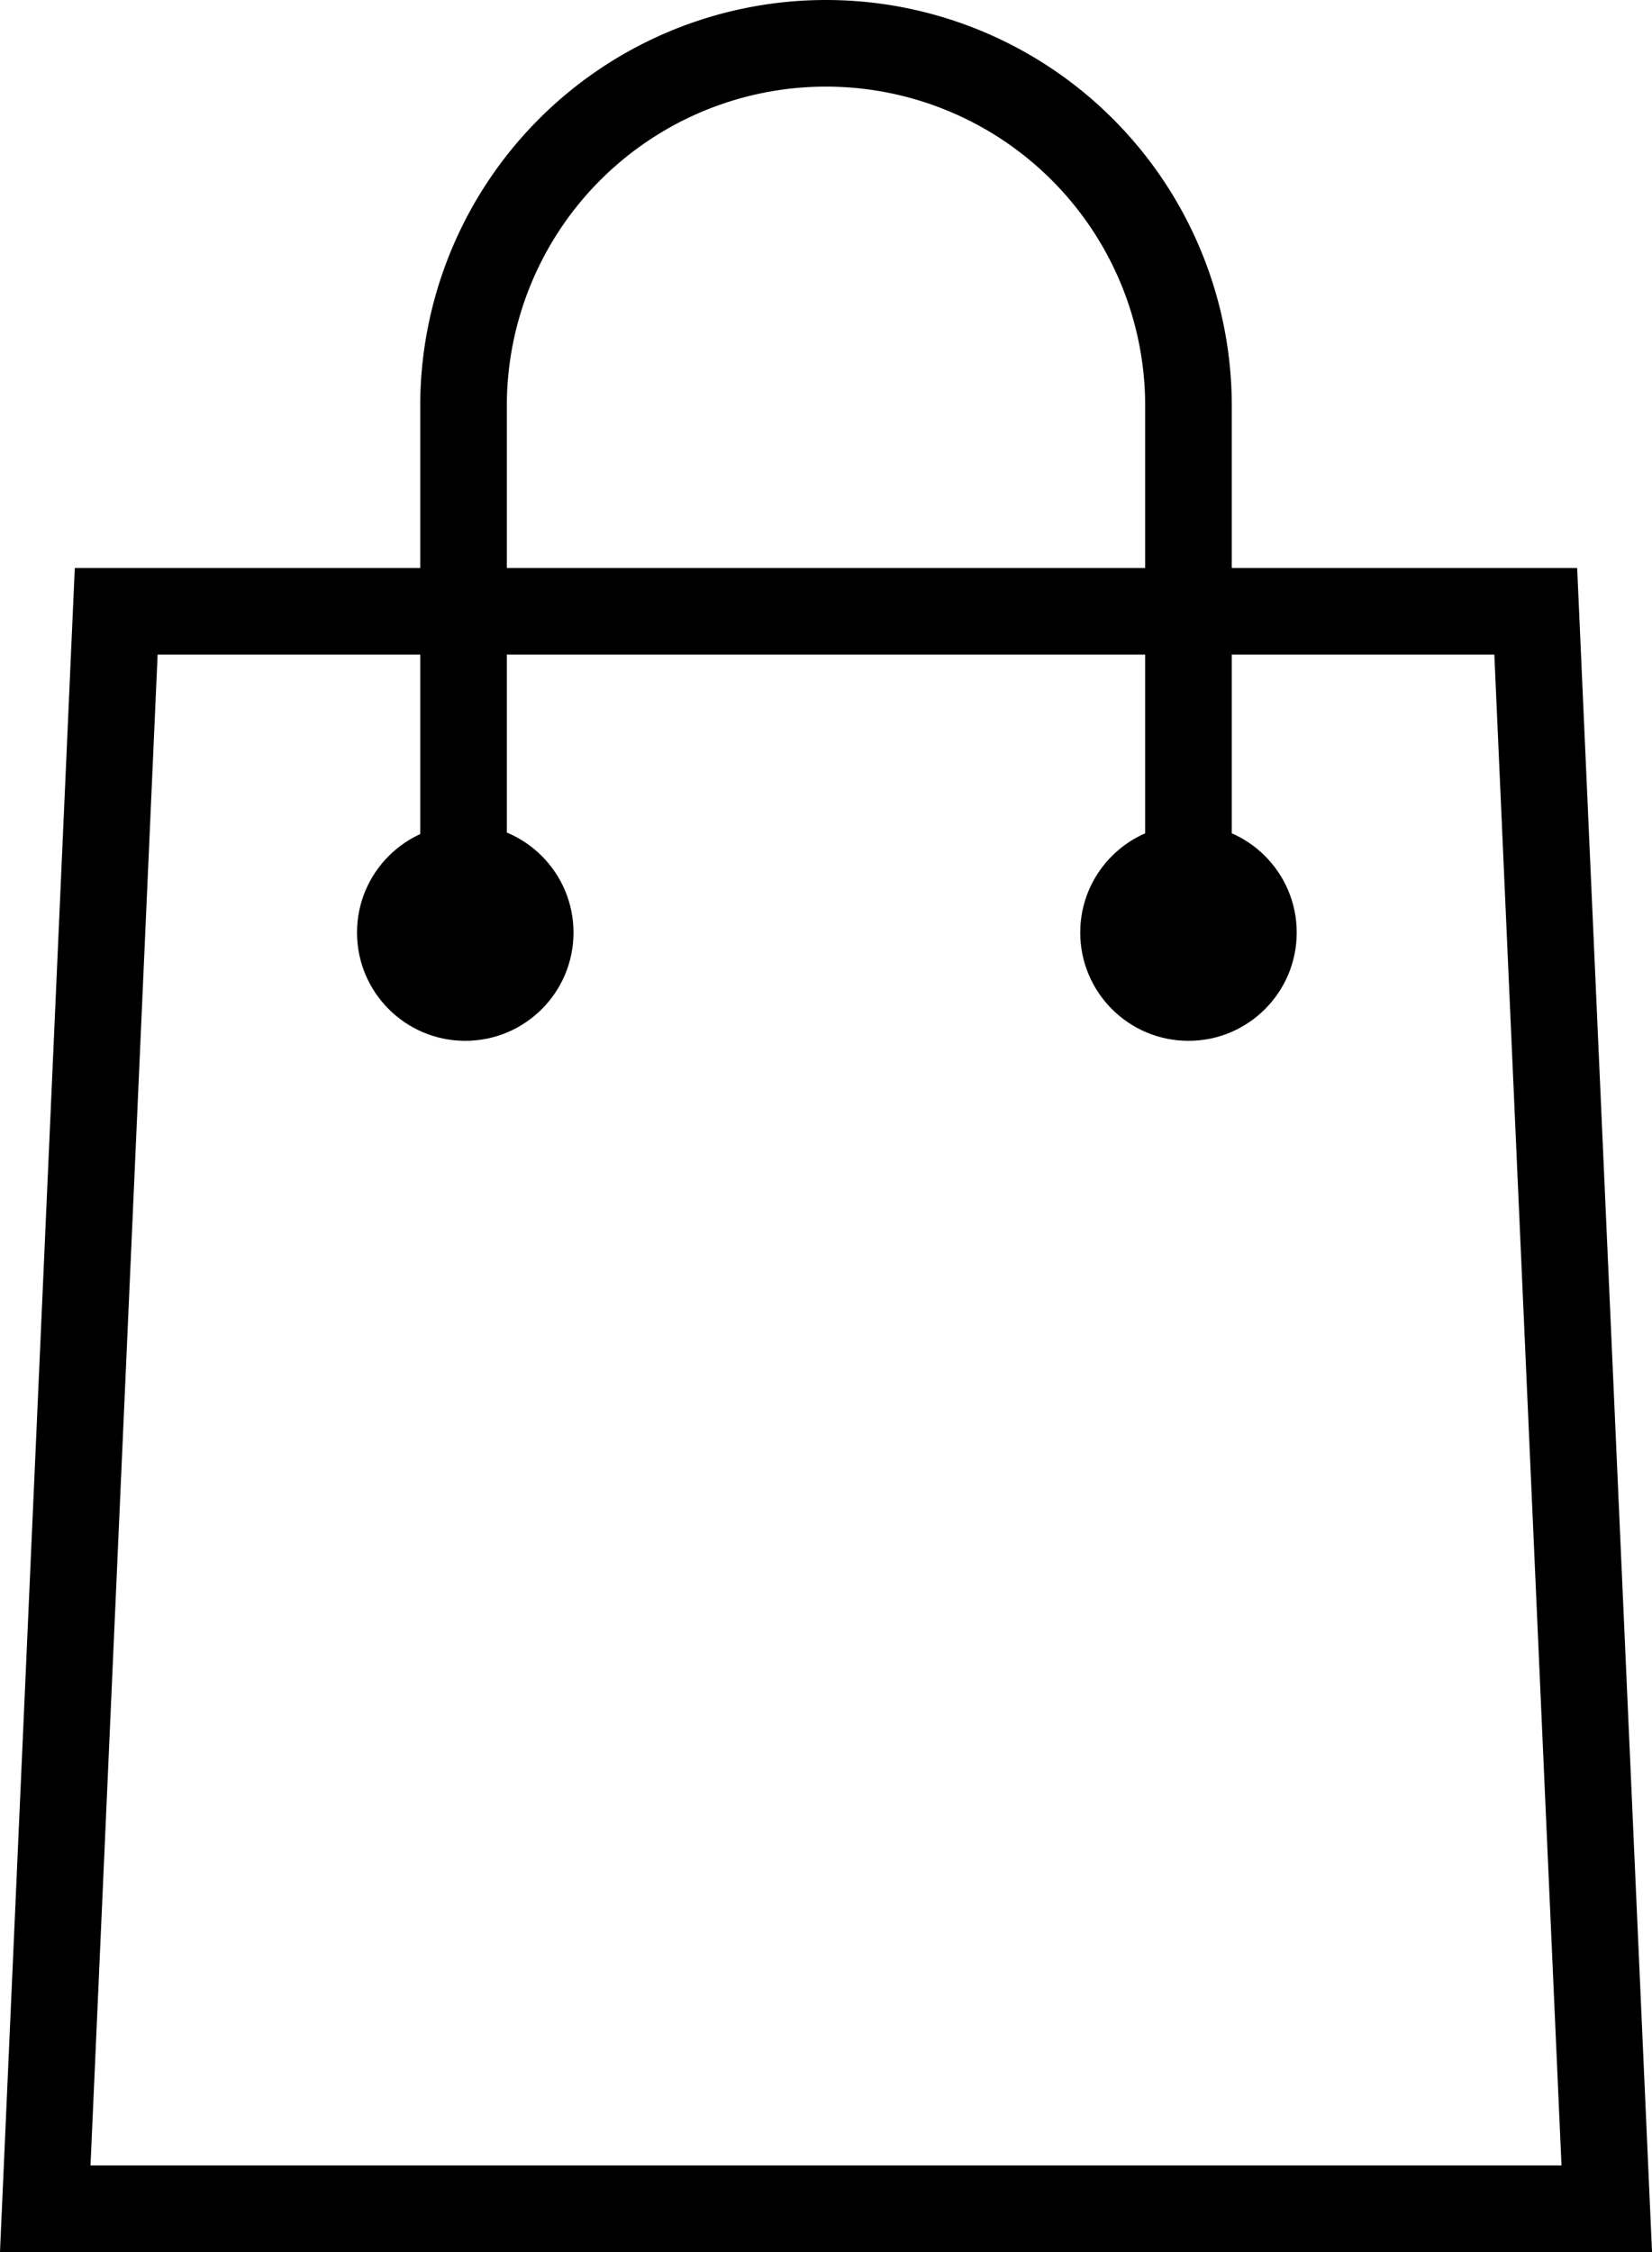 <svg xmlns="http://www.w3.org/2000/svg" width="38.156" height="52" viewBox="0 0 38.156 52">
  <g id="icon-bag" transform="translate(-1225.955 -1537)">
    <path id="Path_334" data-name="Path 334" d="M1263.066,1590.885H1227l1.639-36.885h32.787Z" transform="translate(0 -2.885)" fill="none" stroke="#000" stroke-width="2"/>
    <path id="Path_335" data-name="Path 335" d="M1238.786,1558.492v-12.12a8.372,8.372,0,1,1,16.744,0v12.12" transform="translate(-2.125)" fill="none" stroke="#000" stroke-width="2"/>
    <circle id="Ellipse_237" data-name="Ellipse 237" cx="2.5" cy="2.5" r="2.5" transform="translate(1234.201 1556.033)"/>
    <circle id="Ellipse_238" data-name="Ellipse 238" cx="2.5" cy="2.5" r="2.5" transform="translate(1250.905 1556.033)"/>
  </g>
</svg>
